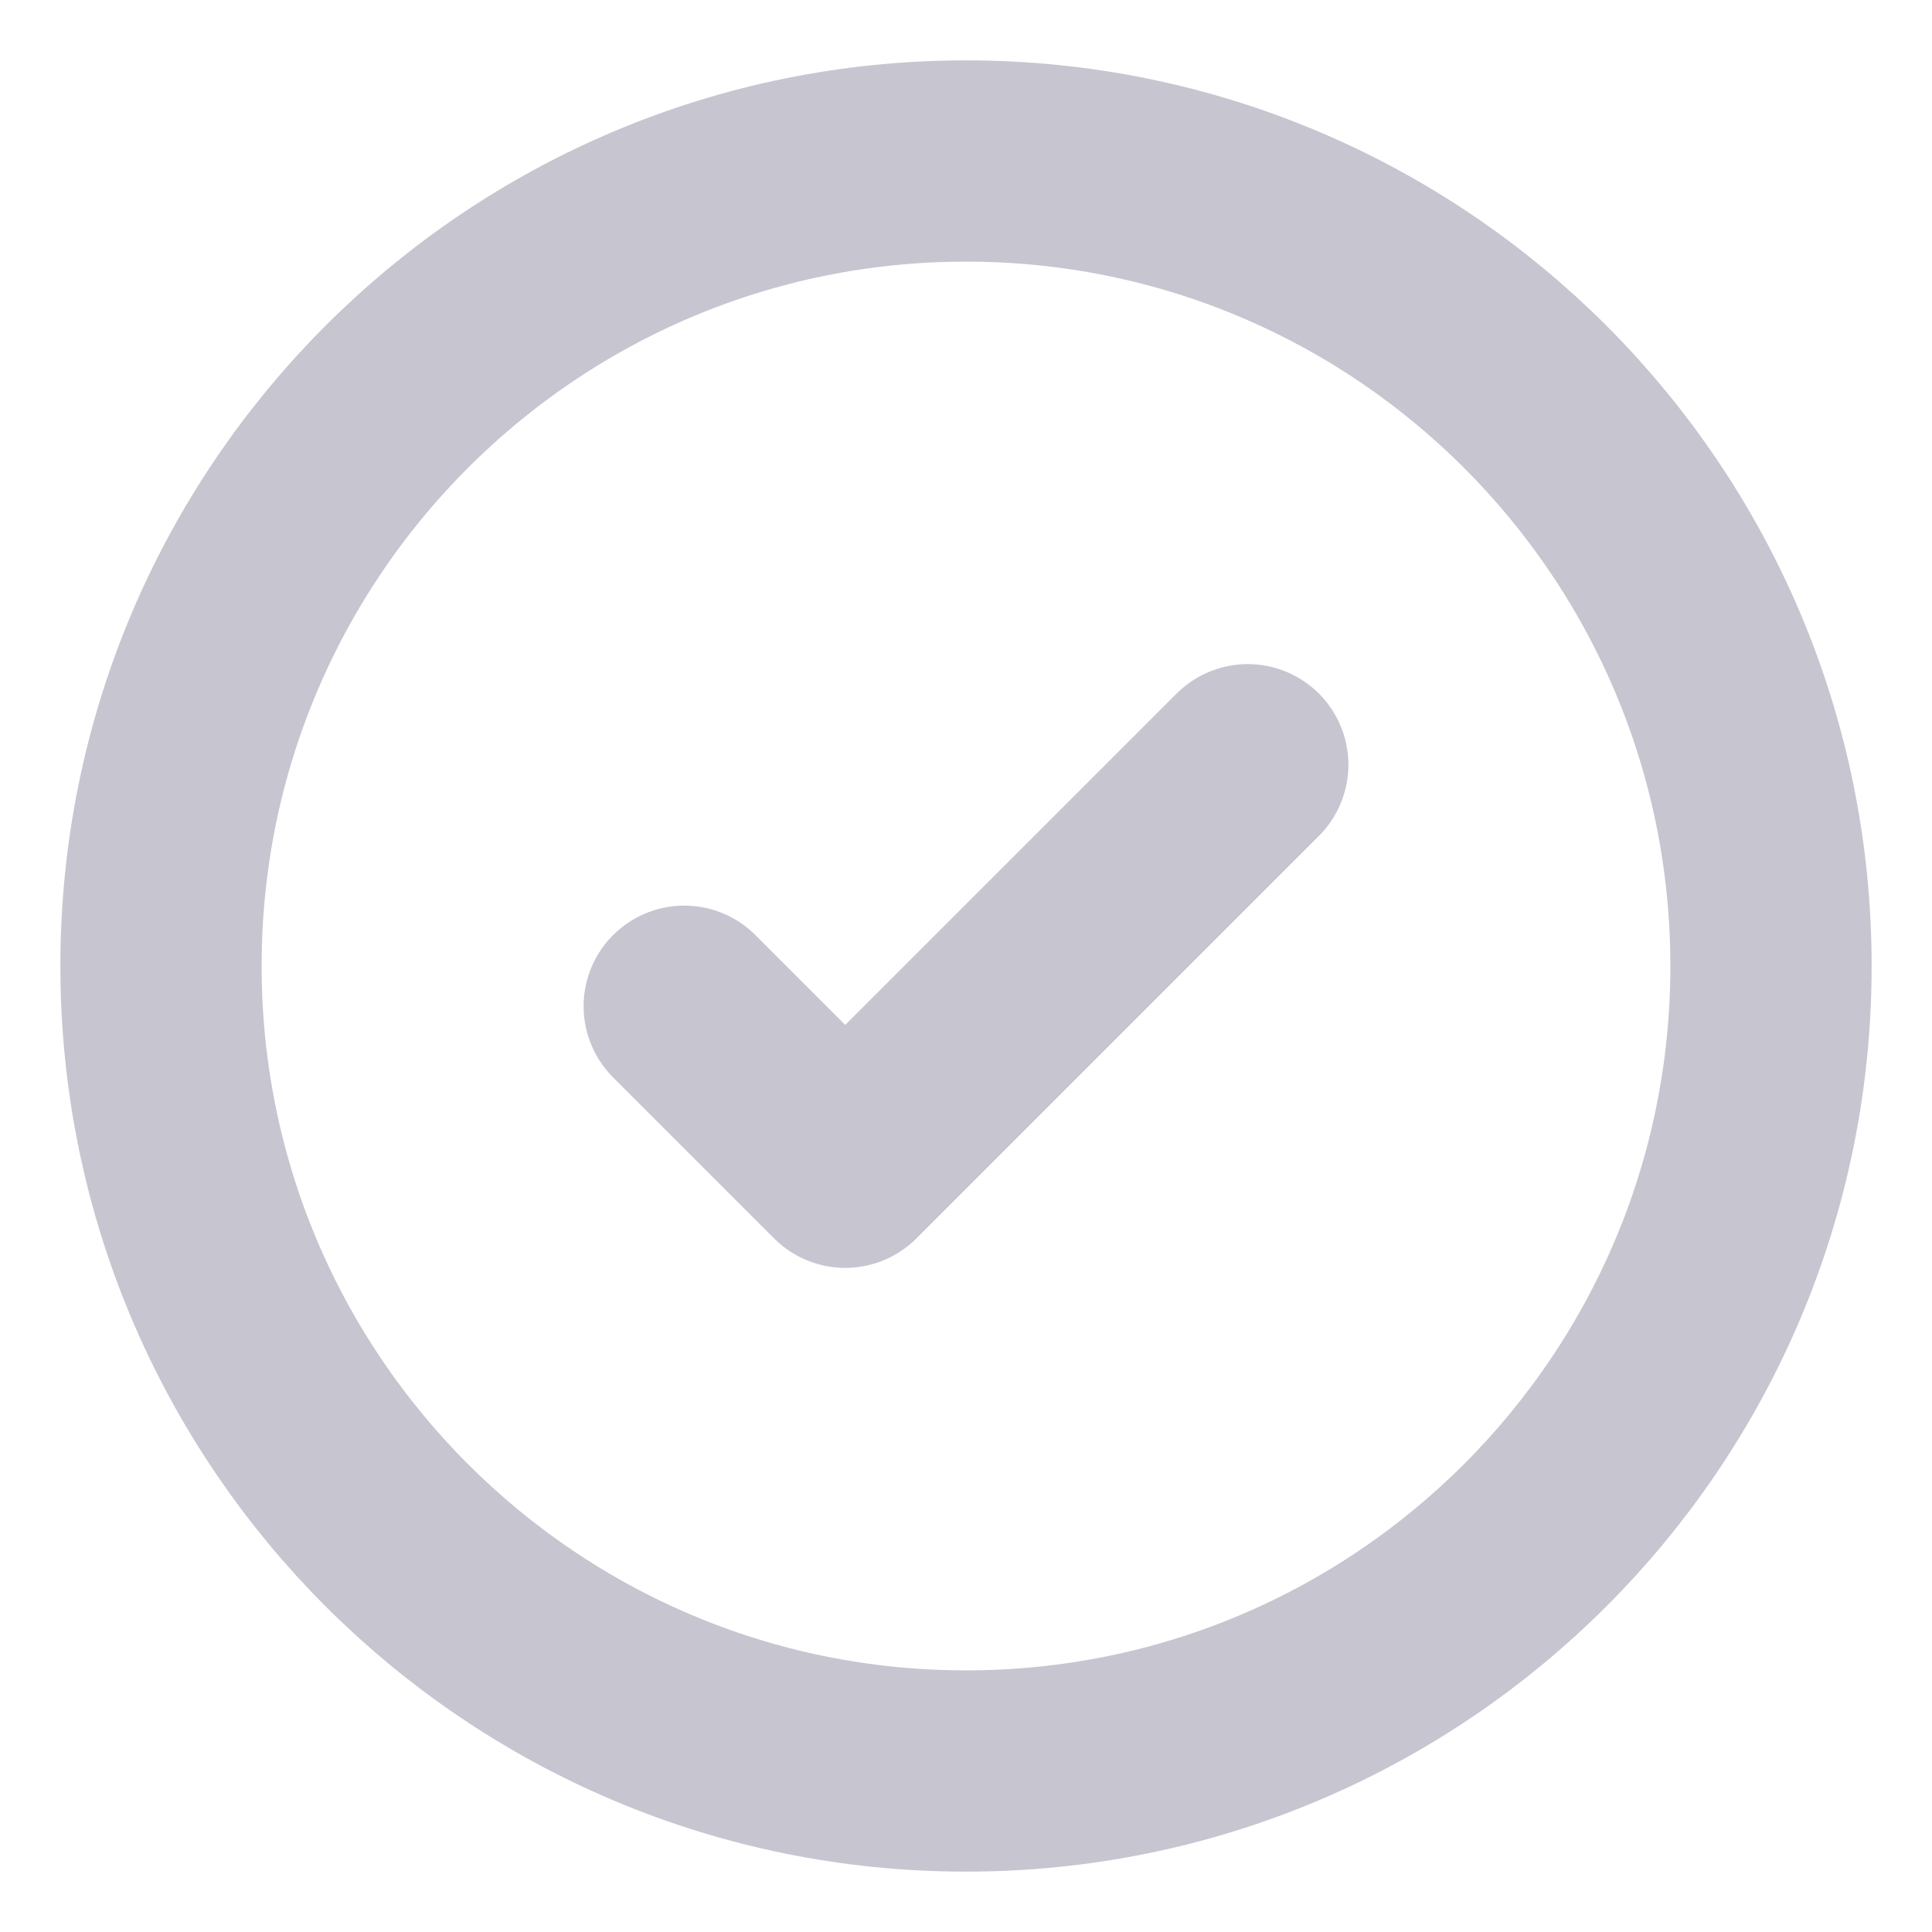 <svg xmlns="http://www.w3.org/2000/svg" width="24" height="24" fill="none" viewBox="0 0 24 24"><g stroke="#c6c5d0" stroke-width="2.5" clip-path="url(#a)"><path d="M12 22c5.523 0 10-4.477 10-10S17.523 2 12 2 2 6.477 2 12s4.477 10 10 10Z"/><path stroke-linecap="round" stroke-linejoin="round" d="m8.5 12.5 2 2 5-5"/></g><defs><clipPath id="a"><path fill="#fff" d="M0 0h24v24H0z"/></clipPath></defs></svg>